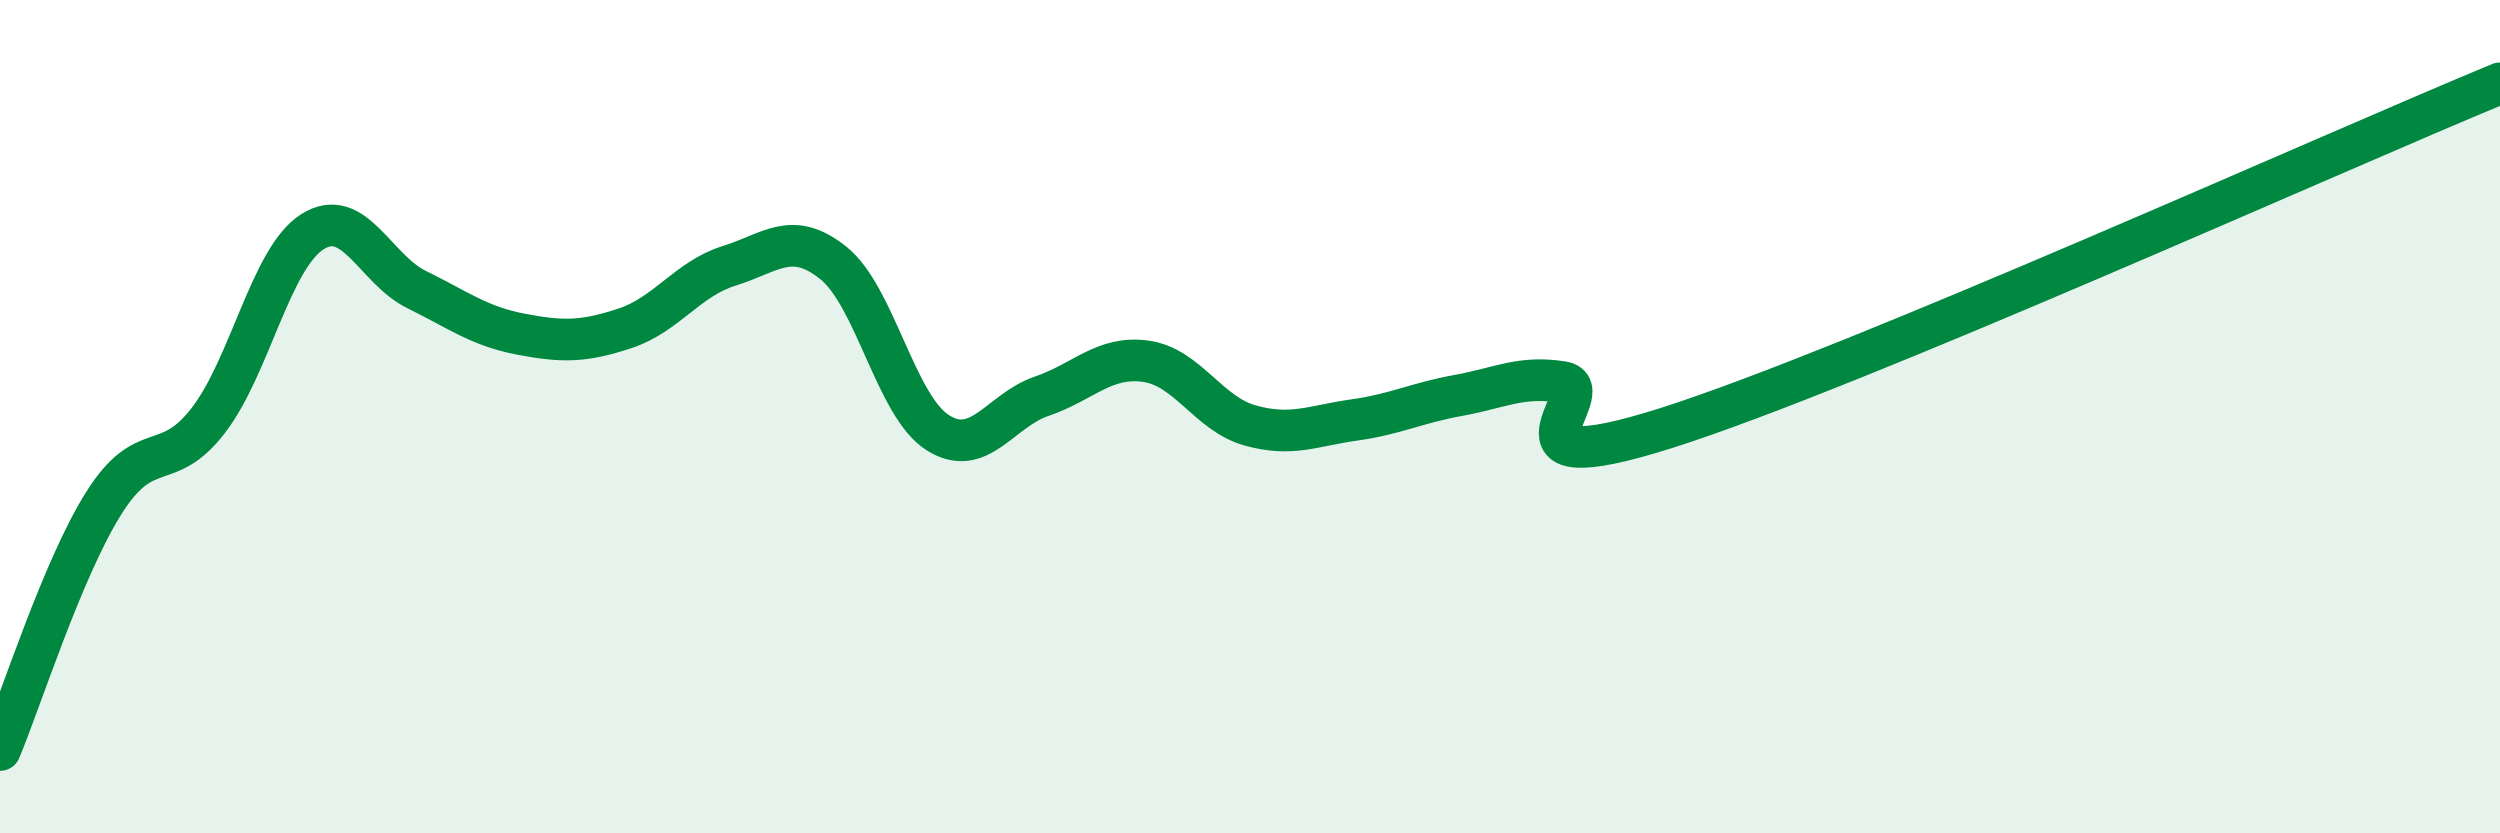 
    <svg width="60" height="20" viewBox="0 0 60 20" xmlns="http://www.w3.org/2000/svg">
      <path
        d="M 0,18 C 0.5,16.81 1.5,13.64 2.5,12.06 C 3.5,10.48 4,11.39 5,10.09 C 6,8.79 6.5,6.19 7.5,5.56 C 8.5,4.93 9,6.46 10,6.95 C 11,7.44 11.5,7.83 12.5,8.02 C 13.5,8.21 14,8.21 15,7.88 C 16,7.55 16.5,6.69 17.5,6.38 C 18.5,6.07 19,5.51 20,6.31 C 21,7.11 21.5,9.74 22.5,10.38 C 23.5,11.02 24,9.85 25,9.51 C 26,9.17 26.5,8.53 27.5,8.67 C 28.5,8.81 29,9.93 30,10.21 C 31,10.49 31.5,10.22 32.5,10.08 C 33.5,9.94 34,9.67 35,9.49 C 36,9.31 36.5,9.01 37.5,9.17 C 38.5,9.33 35.5,11.7 40,10.27 C 44.5,8.84 56,3.65 60,2L60 20L0 20Z"
        fill="#008740"
        opacity="0.1"
        stroke-linecap="round"
        stroke-linejoin="round"
      />
      <path
        d="M 0,18 C 0.5,16.81 1.5,13.64 2.5,12.06 C 3.5,10.48 4,11.39 5,10.09 C 6,8.79 6.5,6.19 7.5,5.56 C 8.5,4.93 9,6.46 10,6.95 C 11,7.44 11.5,7.83 12.5,8.02 C 13.5,8.21 14,8.21 15,7.88 C 16,7.55 16.5,6.69 17.5,6.38 C 18.5,6.07 19,5.51 20,6.31 C 21,7.11 21.5,9.74 22.5,10.38 C 23.5,11.02 24,9.85 25,9.51 C 26,9.17 26.5,8.53 27.5,8.67 C 28.5,8.81 29,9.93 30,10.21 C 31,10.49 31.5,10.22 32.5,10.08 C 33.5,9.94 34,9.67 35,9.49 C 36,9.31 36.5,9.01 37.5,9.17 C 38.5,9.33 35.5,11.7 40,10.27 C 44.5,8.84 56,3.65 60,2"
        stroke="#008740"
        stroke-width="1"
        fill="none"
        stroke-linecap="round"
        stroke-linejoin="round"
      />
    </svg>
  